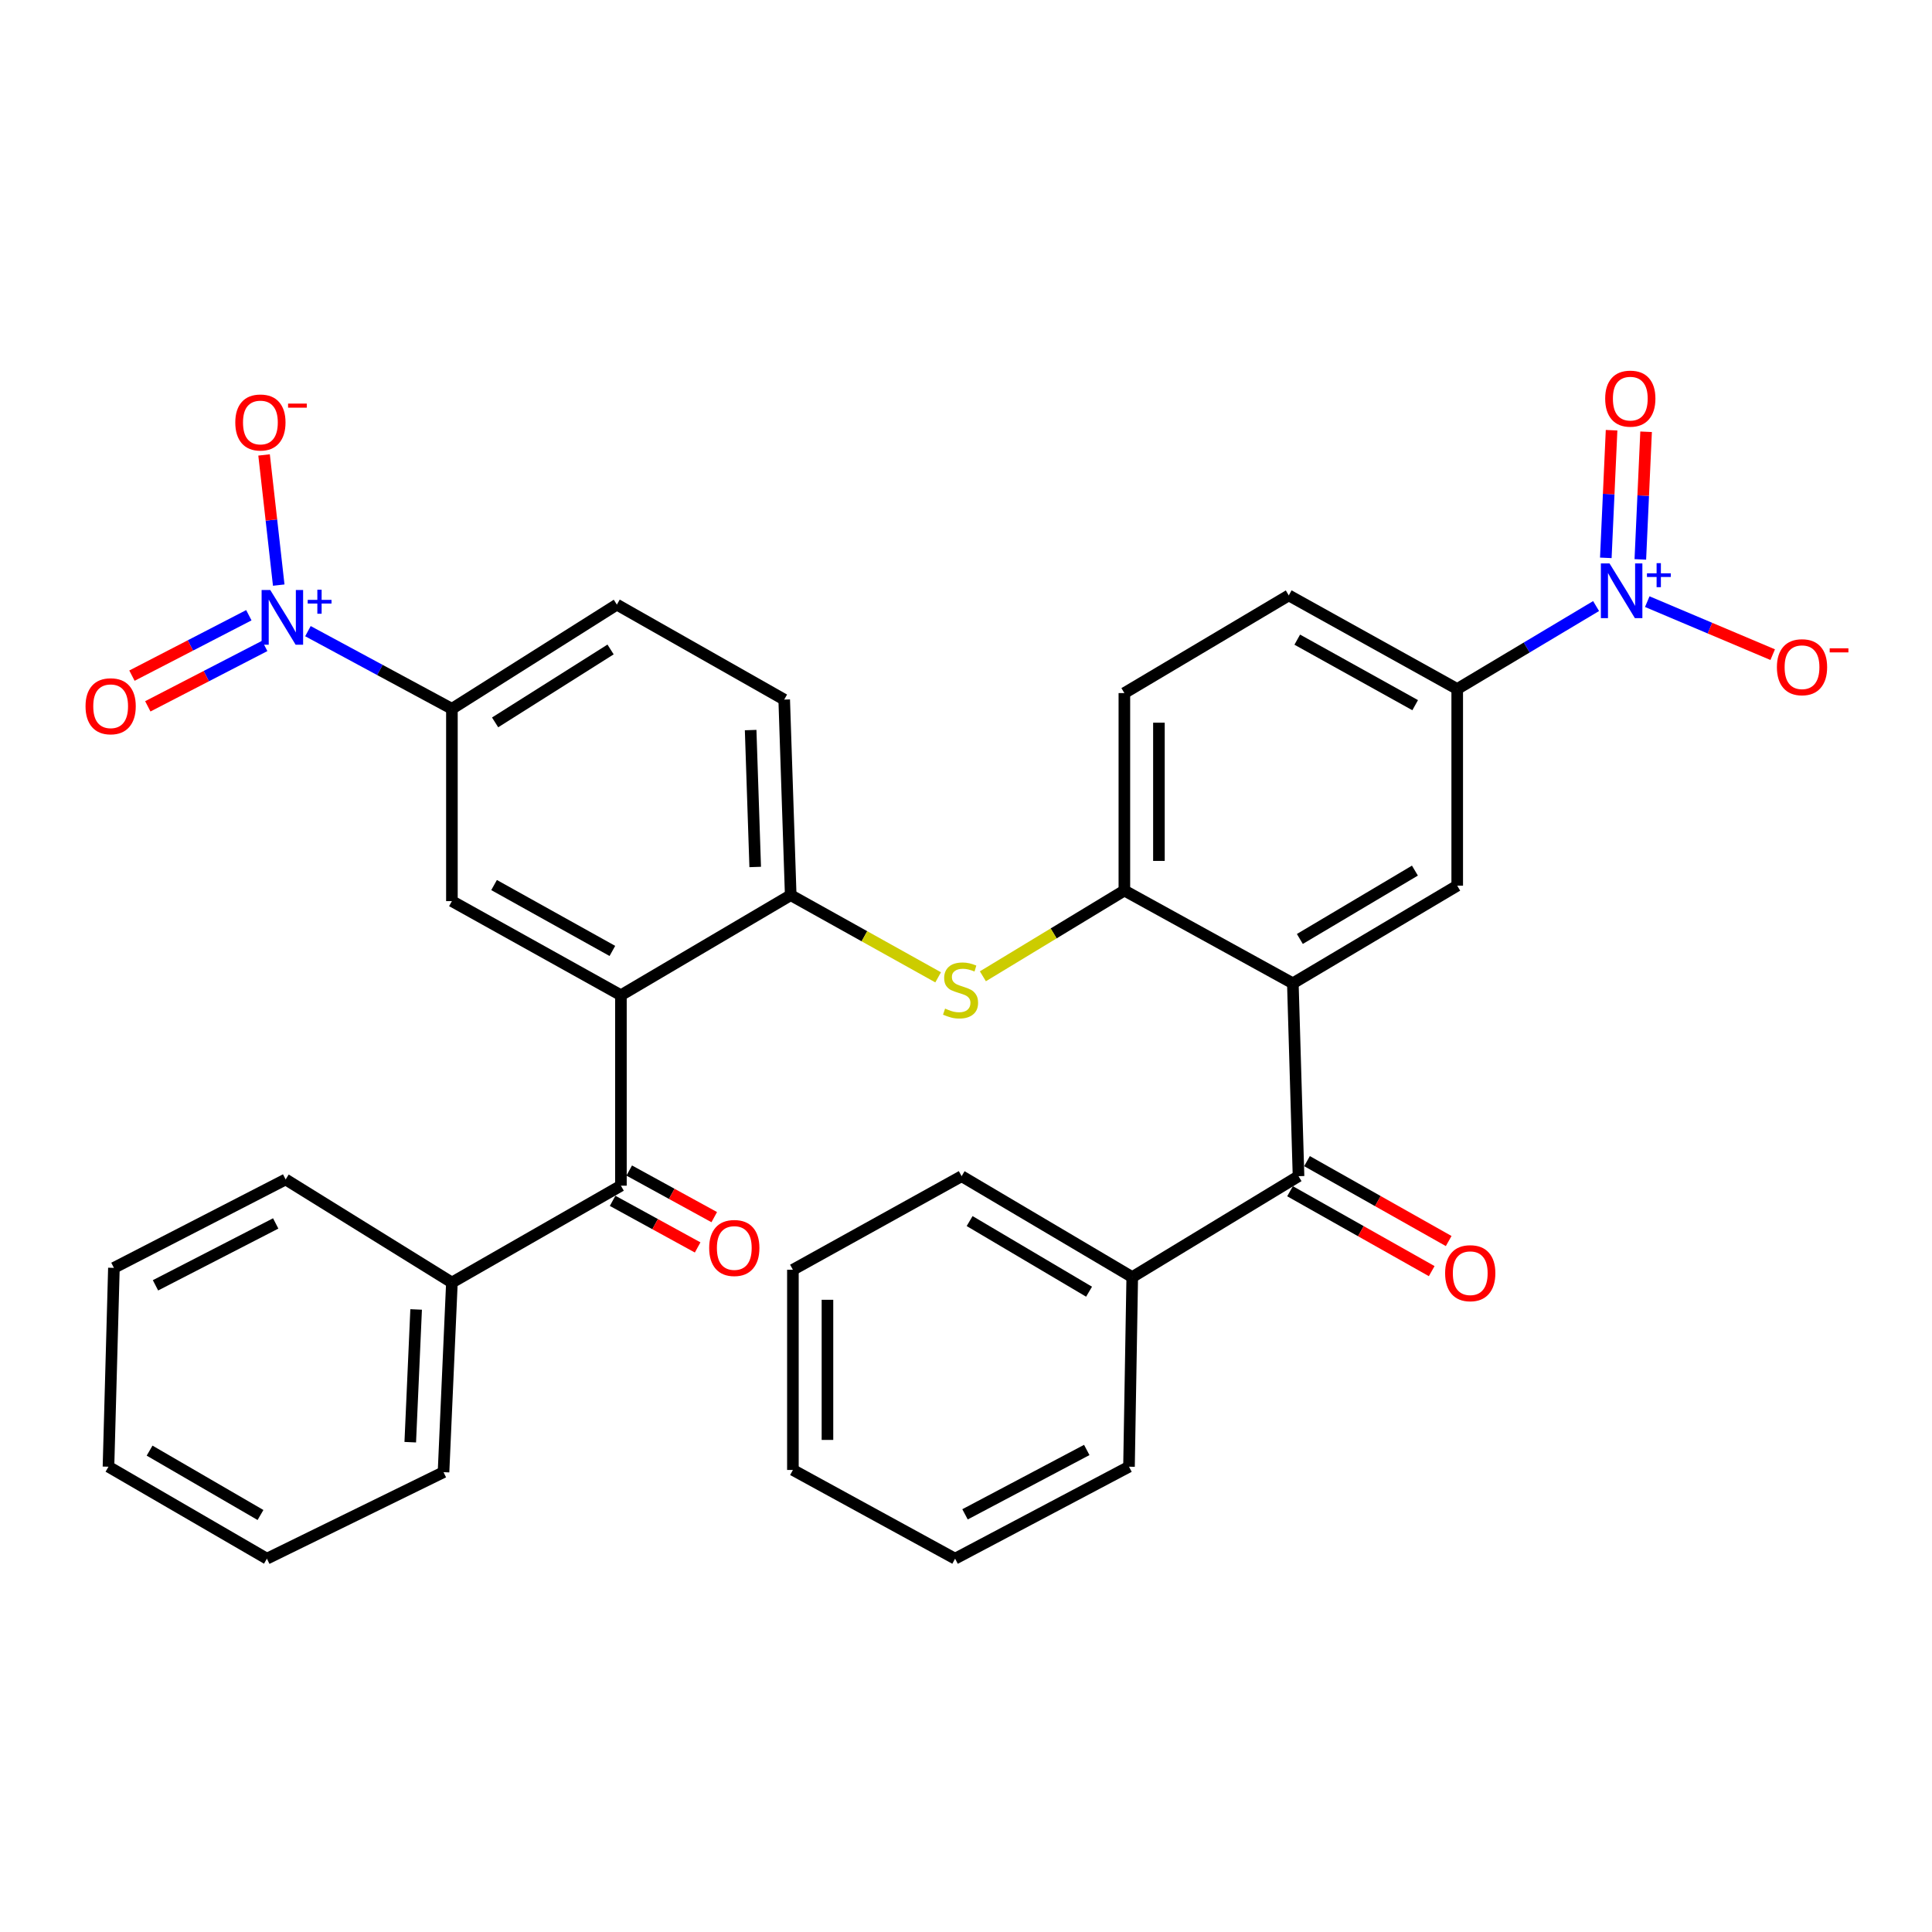 <?xml version='1.0' encoding='iso-8859-1'?>
<svg version='1.1' baseProfile='full'
              xmlns='http://www.w3.org/2000/svg'
                      xmlns:rdkit='http://www.rdkit.org/xml'
                      xmlns:xlink='http://www.w3.org/1999/xlink'
                  xml:space='preserve'
width='1000px' height='1000px' viewBox='0 0 1000 1000'>
<!-- END OF HEADER -->
<rect style='opacity:1.0;fill:#FFFFFF;stroke:none' width='1000' height='1000' x='0' y='0'> </rect>
<path class='bond-4' d='M 321.386,515.133 L 321.386,613.71' style='fill:none;fill-rule:evenodd;stroke:#000000;stroke-width:6px;stroke-linecap:butt;stroke-linejoin:miter;stroke-opacity:1' />
<path class='bond-6' d='M 321.386,515.133 L 409.272,463.336' style='fill:none;fill-rule:evenodd;stroke:#000000;stroke-width:6px;stroke-linecap:butt;stroke-linejoin:miter;stroke-opacity:1' />
<path class='bond-7' d='M 321.386,515.133 L 233.908,466.416' style='fill:none;fill-rule:evenodd;stroke:#000000;stroke-width:6px;stroke-linecap:butt;stroke-linejoin:miter;stroke-opacity:1' />
<path class='bond-7' d='M 316.966,492.2 L 255.732,458.098' style='fill:none;fill-rule:evenodd;stroke:#000000;stroke-width:6px;stroke-linecap:butt;stroke-linejoin:miter;stroke-opacity:1' />
<path class='bond-0' d='M 669.173,508.963 L 581.973,460.941' style='fill:none;fill-rule:evenodd;stroke:#000000;stroke-width:6px;stroke-linecap:butt;stroke-linejoin:miter;stroke-opacity:1' />
<path class='bond-3' d='M 669.173,508.963 L 672.114,608.792' style='fill:none;fill-rule:evenodd;stroke:#000000;stroke-width:6px;stroke-linecap:butt;stroke-linejoin:miter;stroke-opacity:1' />
<path class='bond-8' d='M 669.173,508.963 L 754.256,458.418' style='fill:none;fill-rule:evenodd;stroke:#000000;stroke-width:6px;stroke-linecap:butt;stroke-linejoin:miter;stroke-opacity:1' />
<path class='bond-8' d='M 672.801,486.005 L 732.359,450.623' style='fill:none;fill-rule:evenodd;stroke:#000000;stroke-width:6px;stroke-linecap:butt;stroke-linejoin:miter;stroke-opacity:1' />
<path class='bond-1' d='M 159.384,326.686 L 196.646,346.781' style='fill:none;fill-rule:evenodd;stroke:#0000FF;stroke-width:6px;stroke-linecap:butt;stroke-linejoin:miter;stroke-opacity:1' />
<path class='bond-1' d='M 196.646,346.781 L 233.908,366.875' style='fill:none;fill-rule:evenodd;stroke:#000000;stroke-width:6px;stroke-linecap:butt;stroke-linejoin:miter;stroke-opacity:1' />
<path class='bond-13' d='M 144.271,302.85 L 140.478,269.163' style='fill:none;fill-rule:evenodd;stroke:#0000FF;stroke-width:6px;stroke-linecap:butt;stroke-linejoin:miter;stroke-opacity:1' />
<path class='bond-13' d='M 140.478,269.163 L 136.685,235.477' style='fill:none;fill-rule:evenodd;stroke:#FF0000;stroke-width:6px;stroke-linecap:butt;stroke-linejoin:miter;stroke-opacity:1' />
<path class='bond-14' d='M 128.805,318.447 L 98.55,334.08' style='fill:none;fill-rule:evenodd;stroke:#0000FF;stroke-width:6px;stroke-linecap:butt;stroke-linejoin:miter;stroke-opacity:1' />
<path class='bond-14' d='M 98.55,334.08 L 68.296,349.713' style='fill:none;fill-rule:evenodd;stroke:#FF0000;stroke-width:6px;stroke-linecap:butt;stroke-linejoin:miter;stroke-opacity:1' />
<path class='bond-14' d='M 137.015,334.336 L 106.761,349.969' style='fill:none;fill-rule:evenodd;stroke:#0000FF;stroke-width:6px;stroke-linecap:butt;stroke-linejoin:miter;stroke-opacity:1' />
<path class='bond-14' d='M 106.761,349.969 L 76.506,365.602' style='fill:none;fill-rule:evenodd;stroke:#FF0000;stroke-width:6px;stroke-linecap:butt;stroke-linejoin:miter;stroke-opacity:1' />
<path class='bond-2' d='M 826.132,313.694 L 790.194,335.163' style='fill:none;fill-rule:evenodd;stroke:#0000FF;stroke-width:6px;stroke-linecap:butt;stroke-linejoin:miter;stroke-opacity:1' />
<path class='bond-2' d='M 790.194,335.163 L 754.256,356.631' style='fill:none;fill-rule:evenodd;stroke:#000000;stroke-width:6px;stroke-linecap:butt;stroke-linejoin:miter;stroke-opacity:1' />
<path class='bond-12' d='M 852.624,311.409 L 885.085,325.129' style='fill:none;fill-rule:evenodd;stroke:#0000FF;stroke-width:6px;stroke-linecap:butt;stroke-linejoin:miter;stroke-opacity:1' />
<path class='bond-12' d='M 885.085,325.129 L 917.546,338.85' style='fill:none;fill-rule:evenodd;stroke:#FF0000;stroke-width:6px;stroke-linecap:butt;stroke-linejoin:miter;stroke-opacity:1' />
<path class='bond-15' d='M 849.035,289.549 L 850.525,256.517' style='fill:none;fill-rule:evenodd;stroke:#0000FF;stroke-width:6px;stroke-linecap:butt;stroke-linejoin:miter;stroke-opacity:1' />
<path class='bond-15' d='M 850.525,256.517 L 852.015,223.485' style='fill:none;fill-rule:evenodd;stroke:#FF0000;stroke-width:6px;stroke-linecap:butt;stroke-linejoin:miter;stroke-opacity:1' />
<path class='bond-15' d='M 831.168,288.743 L 832.658,255.711' style='fill:none;fill-rule:evenodd;stroke:#0000FF;stroke-width:6px;stroke-linecap:butt;stroke-linejoin:miter;stroke-opacity:1' />
<path class='bond-15' d='M 832.658,255.711 L 834.148,222.679' style='fill:none;fill-rule:evenodd;stroke:#FF0000;stroke-width:6px;stroke-linecap:butt;stroke-linejoin:miter;stroke-opacity:1' />
<path class='bond-16' d='M 667.721,616.581 L 704.385,637.26' style='fill:none;fill-rule:evenodd;stroke:#000000;stroke-width:6px;stroke-linecap:butt;stroke-linejoin:miter;stroke-opacity:1' />
<path class='bond-16' d='M 704.385,637.26 L 741.049,657.938' style='fill:none;fill-rule:evenodd;stroke:#FF0000;stroke-width:6px;stroke-linecap:butt;stroke-linejoin:miter;stroke-opacity:1' />
<path class='bond-16' d='M 676.507,601.003 L 713.171,621.681' style='fill:none;fill-rule:evenodd;stroke:#000000;stroke-width:6px;stroke-linecap:butt;stroke-linejoin:miter;stroke-opacity:1' />
<path class='bond-16' d='M 713.171,621.681 L 749.835,642.36' style='fill:none;fill-rule:evenodd;stroke:#FF0000;stroke-width:6px;stroke-linecap:butt;stroke-linejoin:miter;stroke-opacity:1' />
<path class='bond-20' d='M 672.114,608.792 L 586.047,661.027' style='fill:none;fill-rule:evenodd;stroke:#000000;stroke-width:6px;stroke-linecap:butt;stroke-linejoin:miter;stroke-opacity:1' />
<path class='bond-17' d='M 317.088,621.552 L 339.093,633.613' style='fill:none;fill-rule:evenodd;stroke:#000000;stroke-width:6px;stroke-linecap:butt;stroke-linejoin:miter;stroke-opacity:1' />
<path class='bond-17' d='M 339.093,633.613 L 361.098,645.674' style='fill:none;fill-rule:evenodd;stroke:#FF0000;stroke-width:6px;stroke-linecap:butt;stroke-linejoin:miter;stroke-opacity:1' />
<path class='bond-17' d='M 325.684,605.868 L 347.689,617.929' style='fill:none;fill-rule:evenodd;stroke:#000000;stroke-width:6px;stroke-linecap:butt;stroke-linejoin:miter;stroke-opacity:1' />
<path class='bond-17' d='M 347.689,617.929 L 369.694,629.99' style='fill:none;fill-rule:evenodd;stroke:#FF0000;stroke-width:6px;stroke-linecap:butt;stroke-linejoin:miter;stroke-opacity:1' />
<path class='bond-21' d='M 321.386,613.71 L 233.908,663.838' style='fill:none;fill-rule:evenodd;stroke:#000000;stroke-width:6px;stroke-linecap:butt;stroke-linejoin:miter;stroke-opacity:1' />
<path class='bond-5' d='M 581.973,460.941 L 545.354,483.134' style='fill:none;fill-rule:evenodd;stroke:#000000;stroke-width:6px;stroke-linecap:butt;stroke-linejoin:miter;stroke-opacity:1' />
<path class='bond-5' d='M 545.354,483.134 L 508.736,505.326' style='fill:none;fill-rule:evenodd;stroke:#CCCC00;stroke-width:6px;stroke-linecap:butt;stroke-linejoin:miter;stroke-opacity:1' />
<path class='bond-19' d='M 581.973,460.941 L 581.973,358.738' style='fill:none;fill-rule:evenodd;stroke:#000000;stroke-width:6px;stroke-linecap:butt;stroke-linejoin:miter;stroke-opacity:1' />
<path class='bond-19' d='M 599.858,445.611 L 599.858,374.068' style='fill:none;fill-rule:evenodd;stroke:#000000;stroke-width:6px;stroke-linecap:butt;stroke-linejoin:miter;stroke-opacity:1' />
<path class='bond-9' d='M 409.272,463.336 L 447.427,484.602' style='fill:none;fill-rule:evenodd;stroke:#000000;stroke-width:6px;stroke-linecap:butt;stroke-linejoin:miter;stroke-opacity:1' />
<path class='bond-9' d='M 447.427,484.602 L 485.581,505.868' style='fill:none;fill-rule:evenodd;stroke:#CCCC00;stroke-width:6px;stroke-linecap:butt;stroke-linejoin:miter;stroke-opacity:1' />
<path class='bond-18' d='M 409.272,463.336 L 405.903,362.106' style='fill:none;fill-rule:evenodd;stroke:#000000;stroke-width:6px;stroke-linecap:butt;stroke-linejoin:miter;stroke-opacity:1' />
<path class='bond-18' d='M 390.891,448.746 L 388.533,377.885' style='fill:none;fill-rule:evenodd;stroke:#000000;stroke-width:6px;stroke-linecap:butt;stroke-linejoin:miter;stroke-opacity:1' />
<path class='bond-11' d='M 233.908,466.416 L 233.908,366.875' style='fill:none;fill-rule:evenodd;stroke:#000000;stroke-width:6px;stroke-linecap:butt;stroke-linejoin:miter;stroke-opacity:1' />
<path class='bond-36' d='M 754.256,458.418 L 754.256,356.631' style='fill:none;fill-rule:evenodd;stroke:#000000;stroke-width:6px;stroke-linecap:butt;stroke-linejoin:miter;stroke-opacity:1' />
<path class='bond-10' d='M 754.256,356.631 L 667.066,308.182' style='fill:none;fill-rule:evenodd;stroke:#000000;stroke-width:6px;stroke-linecap:butt;stroke-linejoin:miter;stroke-opacity:1' />
<path class='bond-10' d='M 732.491,364.998 L 671.458,331.083' style='fill:none;fill-rule:evenodd;stroke:#000000;stroke-width:6px;stroke-linecap:butt;stroke-linejoin:miter;stroke-opacity:1' />
<path class='bond-23' d='M 233.908,366.875 L 319.29,312.952' style='fill:none;fill-rule:evenodd;stroke:#000000;stroke-width:6px;stroke-linecap:butt;stroke-linejoin:miter;stroke-opacity:1' />
<path class='bond-23' d='M 256.265,373.909 L 316.033,336.162' style='fill:none;fill-rule:evenodd;stroke:#000000;stroke-width:6px;stroke-linecap:butt;stroke-linejoin:miter;stroke-opacity:1' />
<path class='bond-34' d='M 405.903,362.106 L 319.29,312.952' style='fill:none;fill-rule:evenodd;stroke:#000000;stroke-width:6px;stroke-linecap:butt;stroke-linejoin:miter;stroke-opacity:1' />
<path class='bond-22' d='M 581.973,358.738 L 667.066,308.182' style='fill:none;fill-rule:evenodd;stroke:#000000;stroke-width:6px;stroke-linecap:butt;stroke-linejoin:miter;stroke-opacity:1' />
<path class='bond-24' d='M 586.047,661.027 L 497.734,608.792' style='fill:none;fill-rule:evenodd;stroke:#000000;stroke-width:6px;stroke-linecap:butt;stroke-linejoin:miter;stroke-opacity:1' />
<path class='bond-24' d='M 563.694,668.585 L 501.875,632.021' style='fill:none;fill-rule:evenodd;stroke:#000000;stroke-width:6px;stroke-linecap:butt;stroke-linejoin:miter;stroke-opacity:1' />
<path class='bond-25' d='M 586.047,661.027 L 584.367,759.166' style='fill:none;fill-rule:evenodd;stroke:#000000;stroke-width:6px;stroke-linecap:butt;stroke-linejoin:miter;stroke-opacity:1' />
<path class='bond-26' d='M 233.908,663.838 L 229.566,761.988' style='fill:none;fill-rule:evenodd;stroke:#000000;stroke-width:6px;stroke-linecap:butt;stroke-linejoin:miter;stroke-opacity:1' />
<path class='bond-26' d='M 215.389,677.77 L 212.349,746.475' style='fill:none;fill-rule:evenodd;stroke:#000000;stroke-width:6px;stroke-linecap:butt;stroke-linejoin:miter;stroke-opacity:1' />
<path class='bond-27' d='M 233.908,663.838 L 147.851,610.481' style='fill:none;fill-rule:evenodd;stroke:#000000;stroke-width:6px;stroke-linecap:butt;stroke-linejoin:miter;stroke-opacity:1' />
<path class='bond-31' d='M 497.734,608.792 L 410.404,657.221' style='fill:none;fill-rule:evenodd;stroke:#000000;stroke-width:6px;stroke-linecap:butt;stroke-linejoin:miter;stroke-opacity:1' />
<path class='bond-28' d='M 584.367,759.166 L 494.355,806.771' style='fill:none;fill-rule:evenodd;stroke:#000000;stroke-width:6px;stroke-linecap:butt;stroke-linejoin:miter;stroke-opacity:1' />
<path class='bond-28' d='M 562.504,750.497 L 499.496,783.82' style='fill:none;fill-rule:evenodd;stroke:#000000;stroke-width:6px;stroke-linecap:butt;stroke-linejoin:miter;stroke-opacity:1' />
<path class='bond-29' d='M 229.566,761.988 L 138.153,806.771' style='fill:none;fill-rule:evenodd;stroke:#000000;stroke-width:6px;stroke-linecap:butt;stroke-linejoin:miter;stroke-opacity:1' />
<path class='bond-30' d='M 147.851,610.481 L 58.961,656.247' style='fill:none;fill-rule:evenodd;stroke:#000000;stroke-width:6px;stroke-linecap:butt;stroke-linejoin:miter;stroke-opacity:1' />
<path class='bond-30' d='M 142.704,633.247 L 80.482,665.284' style='fill:none;fill-rule:evenodd;stroke:#000000;stroke-width:6px;stroke-linecap:butt;stroke-linejoin:miter;stroke-opacity:1' />
<path class='bond-32' d='M 494.355,806.771 L 410.404,760.846' style='fill:none;fill-rule:evenodd;stroke:#000000;stroke-width:6px;stroke-linecap:butt;stroke-linejoin:miter;stroke-opacity:1' />
<path class='bond-35' d='M 138.153,806.771 L 56.149,759.166' style='fill:none;fill-rule:evenodd;stroke:#000000;stroke-width:6px;stroke-linecap:butt;stroke-linejoin:miter;stroke-opacity:1' />
<path class='bond-35' d='M 134.832,784.162 L 77.429,750.839' style='fill:none;fill-rule:evenodd;stroke:#000000;stroke-width:6px;stroke-linecap:butt;stroke-linejoin:miter;stroke-opacity:1' />
<path class='bond-33' d='M 58.961,656.247 L 56.149,759.166' style='fill:none;fill-rule:evenodd;stroke:#000000;stroke-width:6px;stroke-linecap:butt;stroke-linejoin:miter;stroke-opacity:1' />
<path class='bond-37' d='M 410.404,657.221 L 410.404,760.846' style='fill:none;fill-rule:evenodd;stroke:#000000;stroke-width:6px;stroke-linecap:butt;stroke-linejoin:miter;stroke-opacity:1' />
<path class='bond-37' d='M 428.29,672.765 L 428.29,745.302' style='fill:none;fill-rule:evenodd;stroke:#000000;stroke-width:6px;stroke-linecap:butt;stroke-linejoin:miter;stroke-opacity:1' />
<path  class='atom-2' d='M 139.891 305.389
L 149.171 320.389
Q 150.091 321.869, 151.571 324.549
Q 153.051 327.229, 153.131 327.389
L 153.131 305.389
L 156.891 305.389
L 156.891 333.709
L 153.011 333.709
L 143.051 317.309
Q 141.891 315.389, 140.651 313.189
Q 139.451 310.989, 139.091 310.309
L 139.091 333.709
L 135.411 333.709
L 135.411 305.389
L 139.891 305.389
' fill='#0000FF'/>
<path  class='atom-2' d='M 159.267 310.494
L 164.257 310.494
L 164.257 305.241
L 166.475 305.241
L 166.475 310.494
L 171.596 310.494
L 171.596 312.395
L 166.475 312.395
L 166.475 317.675
L 164.257 317.675
L 164.257 312.395
L 159.267 312.395
L 159.267 310.494
' fill='#0000FF'/>
<path  class='atom-3' d='M 833.09 291.638
L 842.37 306.638
Q 843.29 308.118, 844.77 310.798
Q 846.25 313.478, 846.33 313.638
L 846.33 291.638
L 850.09 291.638
L 850.09 319.958
L 846.21 319.958
L 836.25 303.558
Q 835.09 301.638, 833.85 299.438
Q 832.65 297.238, 832.29 296.558
L 832.29 319.958
L 828.61 319.958
L 828.61 291.638
L 833.09 291.638
' fill='#0000FF'/>
<path  class='atom-3' d='M 852.466 296.742
L 857.455 296.742
L 857.455 291.489
L 859.673 291.489
L 859.673 296.742
L 864.795 296.742
L 864.795 298.643
L 859.673 298.643
L 859.673 303.923
L 857.455 303.923
L 857.455 298.643
L 852.466 298.643
L 852.466 296.742
' fill='#0000FF'/>
<path  class='atom-10' d='M 489.177 522.051
Q 489.497 522.171, 490.817 522.731
Q 492.137 523.291, 493.577 523.651
Q 495.057 523.971, 496.497 523.971
Q 499.177 523.971, 500.737 522.691
Q 502.297 521.371, 502.297 519.091
Q 502.297 517.531, 501.497 516.571
Q 500.737 515.611, 499.537 515.091
Q 498.337 514.571, 496.337 513.971
Q 493.817 513.211, 492.297 512.491
Q 490.817 511.771, 489.737 510.251
Q 488.697 508.731, 488.697 506.171
Q 488.697 502.611, 491.097 500.411
Q 493.537 498.211, 498.337 498.211
Q 501.617 498.211, 505.337 499.771
L 504.417 502.851
Q 501.017 501.451, 498.457 501.451
Q 495.697 501.451, 494.177 502.611
Q 492.657 503.731, 492.697 505.691
Q 492.697 507.211, 493.457 508.131
Q 494.257 509.051, 495.377 509.571
Q 496.537 510.091, 498.457 510.691
Q 501.017 511.491, 502.537 512.291
Q 504.057 513.091, 505.137 514.731
Q 506.257 516.331, 506.257 519.091
Q 506.257 523.011, 503.617 525.131
Q 501.017 527.211, 496.657 527.211
Q 494.137 527.211, 492.217 526.651
Q 490.337 526.131, 488.097 525.211
L 489.177 522.051
' fill='#CCCC00'/>
<path  class='atom-13' d='M 919.72 345.344
Q 919.72 338.544, 923.08 334.744
Q 926.44 330.944, 932.72 330.944
Q 939 330.944, 942.36 334.744
Q 945.72 338.544, 945.72 345.344
Q 945.72 352.224, 942.32 356.144
Q 938.92 360.024, 932.72 360.024
Q 926.48 360.024, 923.08 356.144
Q 919.72 352.264, 919.72 345.344
M 932.72 356.824
Q 937.04 356.824, 939.36 353.944
Q 941.72 351.024, 941.72 345.344
Q 941.72 339.784, 939.36 336.984
Q 937.04 334.144, 932.72 334.144
Q 928.4 334.144, 926.04 336.944
Q 923.72 339.744, 923.72 345.344
Q 923.72 351.064, 926.04 353.944
Q 928.4 356.824, 932.72 356.824
' fill='#FF0000'/>
<path  class='atom-13' d='M 947.04 335.567
L 956.729 335.567
L 956.729 337.679
L 947.04 337.679
L 947.04 335.567
' fill='#FF0000'/>
<path  class='atom-14' d='M 121.784 218.678
Q 121.784 211.878, 125.144 208.078
Q 128.504 204.278, 134.784 204.278
Q 141.064 204.278, 144.424 208.078
Q 147.784 211.878, 147.784 218.678
Q 147.784 225.558, 144.384 229.478
Q 140.984 233.358, 134.784 233.358
Q 128.544 233.358, 125.144 229.478
Q 121.784 225.598, 121.784 218.678
M 134.784 230.158
Q 139.104 230.158, 141.424 227.278
Q 143.784 224.358, 143.784 218.678
Q 143.784 213.118, 141.424 210.318
Q 139.104 207.478, 134.784 207.478
Q 130.464 207.478, 128.104 210.278
Q 125.784 213.078, 125.784 218.678
Q 125.784 224.398, 128.104 227.278
Q 130.464 230.158, 134.784 230.158
' fill='#FF0000'/>
<path  class='atom-14' d='M 149.104 208.9
L 158.793 208.9
L 158.793 211.012
L 149.104 211.012
L 149.104 208.9
' fill='#FF0000'/>
<path  class='atom-15' d='M 44.272 365.554
Q 44.272 358.754, 47.632 354.954
Q 50.992 351.154, 57.272 351.154
Q 63.552 351.154, 66.912 354.954
Q 70.272 358.754, 70.272 365.554
Q 70.272 372.434, 66.872 376.354
Q 63.472 380.234, 57.272 380.234
Q 51.032 380.234, 47.632 376.354
Q 44.272 372.474, 44.272 365.554
M 57.272 377.034
Q 61.592 377.034, 63.912 374.154
Q 66.272 371.234, 66.272 365.554
Q 66.272 359.994, 63.912 357.194
Q 61.592 354.354, 57.272 354.354
Q 52.952 354.354, 50.592 357.154
Q 48.272 359.954, 48.272 365.554
Q 48.272 371.274, 50.592 374.154
Q 52.952 377.034, 57.272 377.034
' fill='#FF0000'/>
<path  class='atom-16' d='M 830.841 206.327
Q 830.841 199.527, 834.201 195.727
Q 837.561 191.927, 843.841 191.927
Q 850.121 191.927, 853.481 195.727
Q 856.841 199.527, 856.841 206.327
Q 856.841 213.207, 853.441 217.127
Q 850.041 221.007, 843.841 221.007
Q 837.601 221.007, 834.201 217.127
Q 830.841 213.247, 830.841 206.327
M 843.841 217.807
Q 848.161 217.807, 850.481 214.927
Q 852.841 212.007, 852.841 206.327
Q 852.841 200.767, 850.481 197.967
Q 848.161 195.127, 843.841 195.127
Q 839.521 195.127, 837.161 197.927
Q 834.841 200.727, 834.841 206.327
Q 834.841 212.047, 837.161 214.927
Q 839.521 217.807, 843.841 217.807
' fill='#FF0000'/>
<path  class='atom-17' d='M 747.993 659
Q 747.993 652.2, 751.353 648.4
Q 754.713 644.6, 760.993 644.6
Q 767.273 644.6, 770.633 648.4
Q 773.993 652.2, 773.993 659
Q 773.993 665.88, 770.593 669.8
Q 767.193 673.68, 760.993 673.68
Q 754.753 673.68, 751.353 669.8
Q 747.993 665.92, 747.993 659
M 760.993 670.48
Q 765.313 670.48, 767.633 667.6
Q 769.993 664.68, 769.993 659
Q 769.993 653.44, 767.633 650.64
Q 765.313 647.8, 760.993 647.8
Q 756.673 647.8, 754.313 650.6
Q 751.993 653.4, 751.993 659
Q 751.993 664.72, 754.313 667.6
Q 756.673 670.48, 760.993 670.48
' fill='#FF0000'/>
<path  class='atom-18' d='M 367.069 645.954
Q 367.069 639.154, 370.429 635.354
Q 373.789 631.554, 380.069 631.554
Q 386.349 631.554, 389.709 635.354
Q 393.069 639.154, 393.069 645.954
Q 393.069 652.834, 389.669 656.754
Q 386.269 660.634, 380.069 660.634
Q 373.829 660.634, 370.429 656.754
Q 367.069 652.874, 367.069 645.954
M 380.069 657.434
Q 384.389 657.434, 386.709 654.554
Q 389.069 651.634, 389.069 645.954
Q 389.069 640.394, 386.709 637.594
Q 384.389 634.754, 380.069 634.754
Q 375.749 634.754, 373.389 637.554
Q 371.069 640.354, 371.069 645.954
Q 371.069 651.674, 373.389 654.554
Q 375.749 657.434, 380.069 657.434
' fill='#FF0000'/>
</svg>
